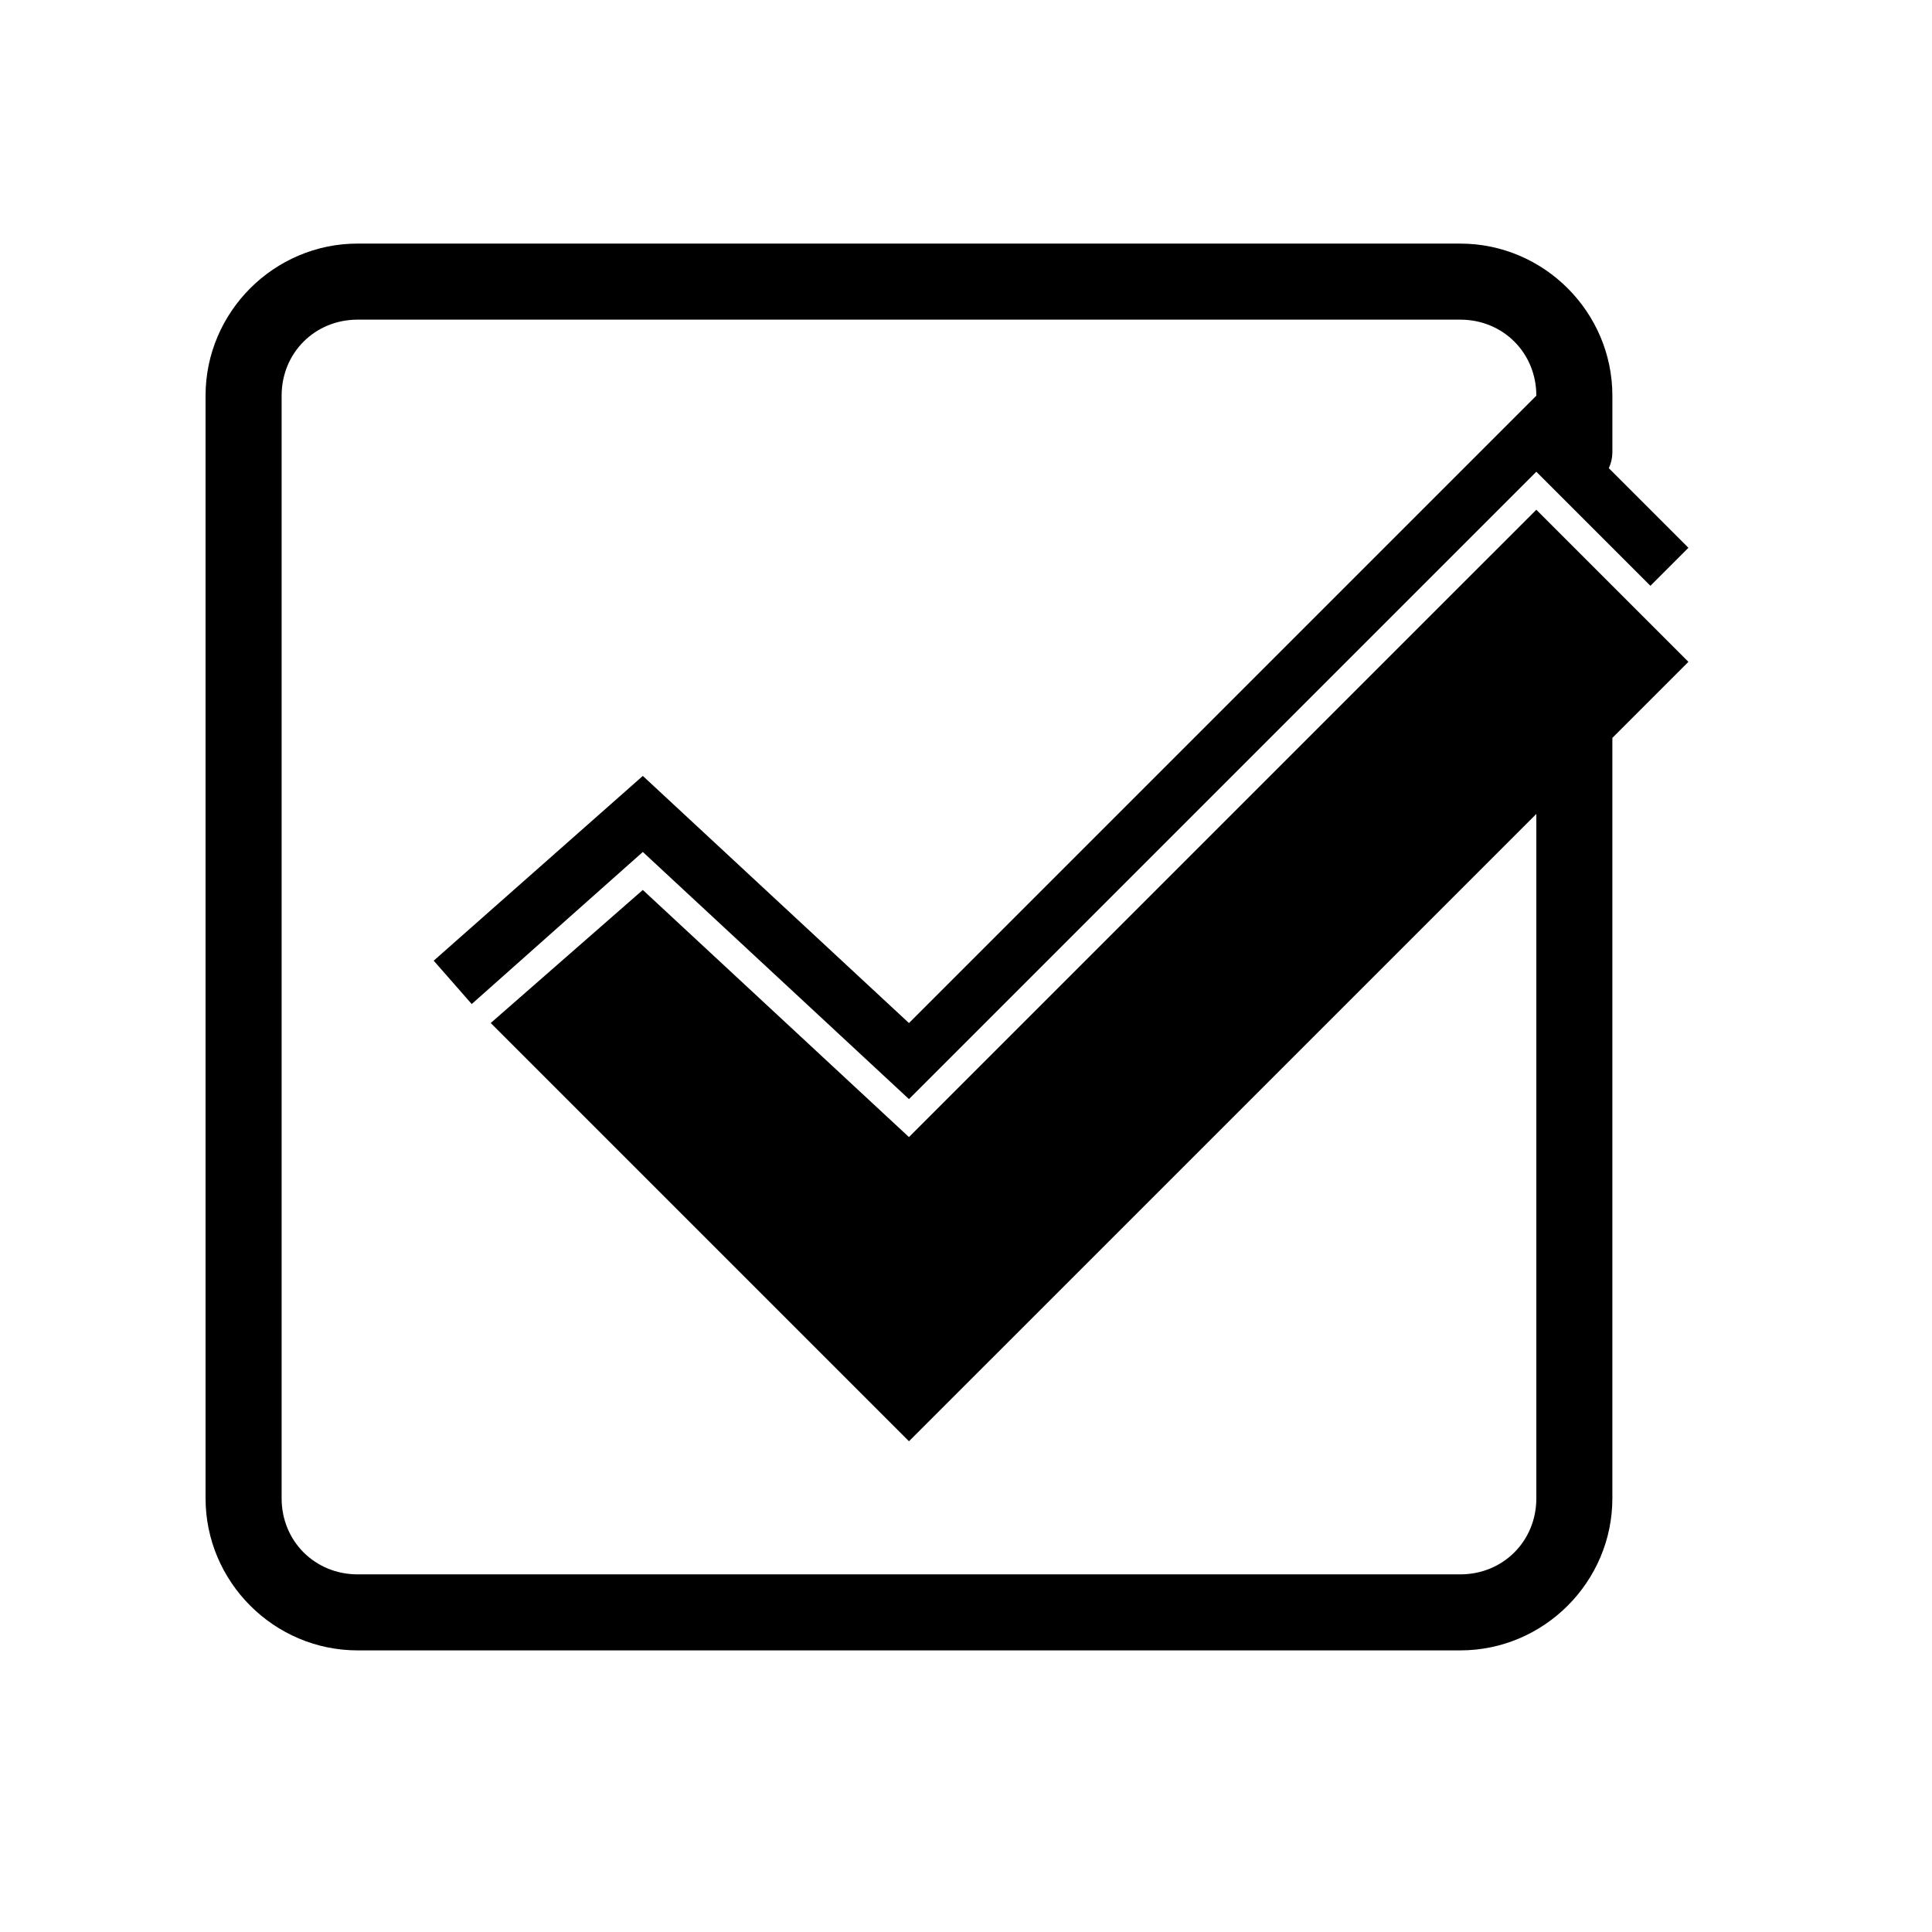 <?xml version="1.0" encoding="UTF-8"?>
<!-- Uploaded to: ICON Repo, www.iconrepo.com, Generator: ICON Repo Mixer Tools -->
<svg fill="#000000" width="800px" height="800px" version="1.1" viewBox="144 144 512 512" xmlns="http://www.w3.org/2000/svg">
 <path d="m238.78 208.55c-22.156 0-40.305 18.148-40.305 40.305v292.21c0 22.152 18.148 40.305 40.305 40.305h292.21c22.156 0 40.305-18.152 40.305-40.305v-201.52l20.152-20.152-40.305-40.305-166.26 166.25-70.531-65.492-40.305 35.266 110.84 110.84 166.26-166.25v181.37c0 11.336-8.812 20.152-20.152 20.152h-292.21c-11.34 0-20.152-8.816-20.152-20.152v-292.21c0-11.34 8.812-20.152 20.152-20.152h292.21c11.34 0 20.152 8.812 20.152 20.152l-166.26 166.26-70.531-65.496-55.418 48.965 10.074 11.492 45.344-40.305 70.531 65.496 166.26-166.26 30.23 30.23 10.074-10.078-21.098-21.098c0.602-1.281 0.922-2.676 0.945-4.094v-15.113c0-22.156-18.148-40.305-40.305-40.305z"/>
</svg>
